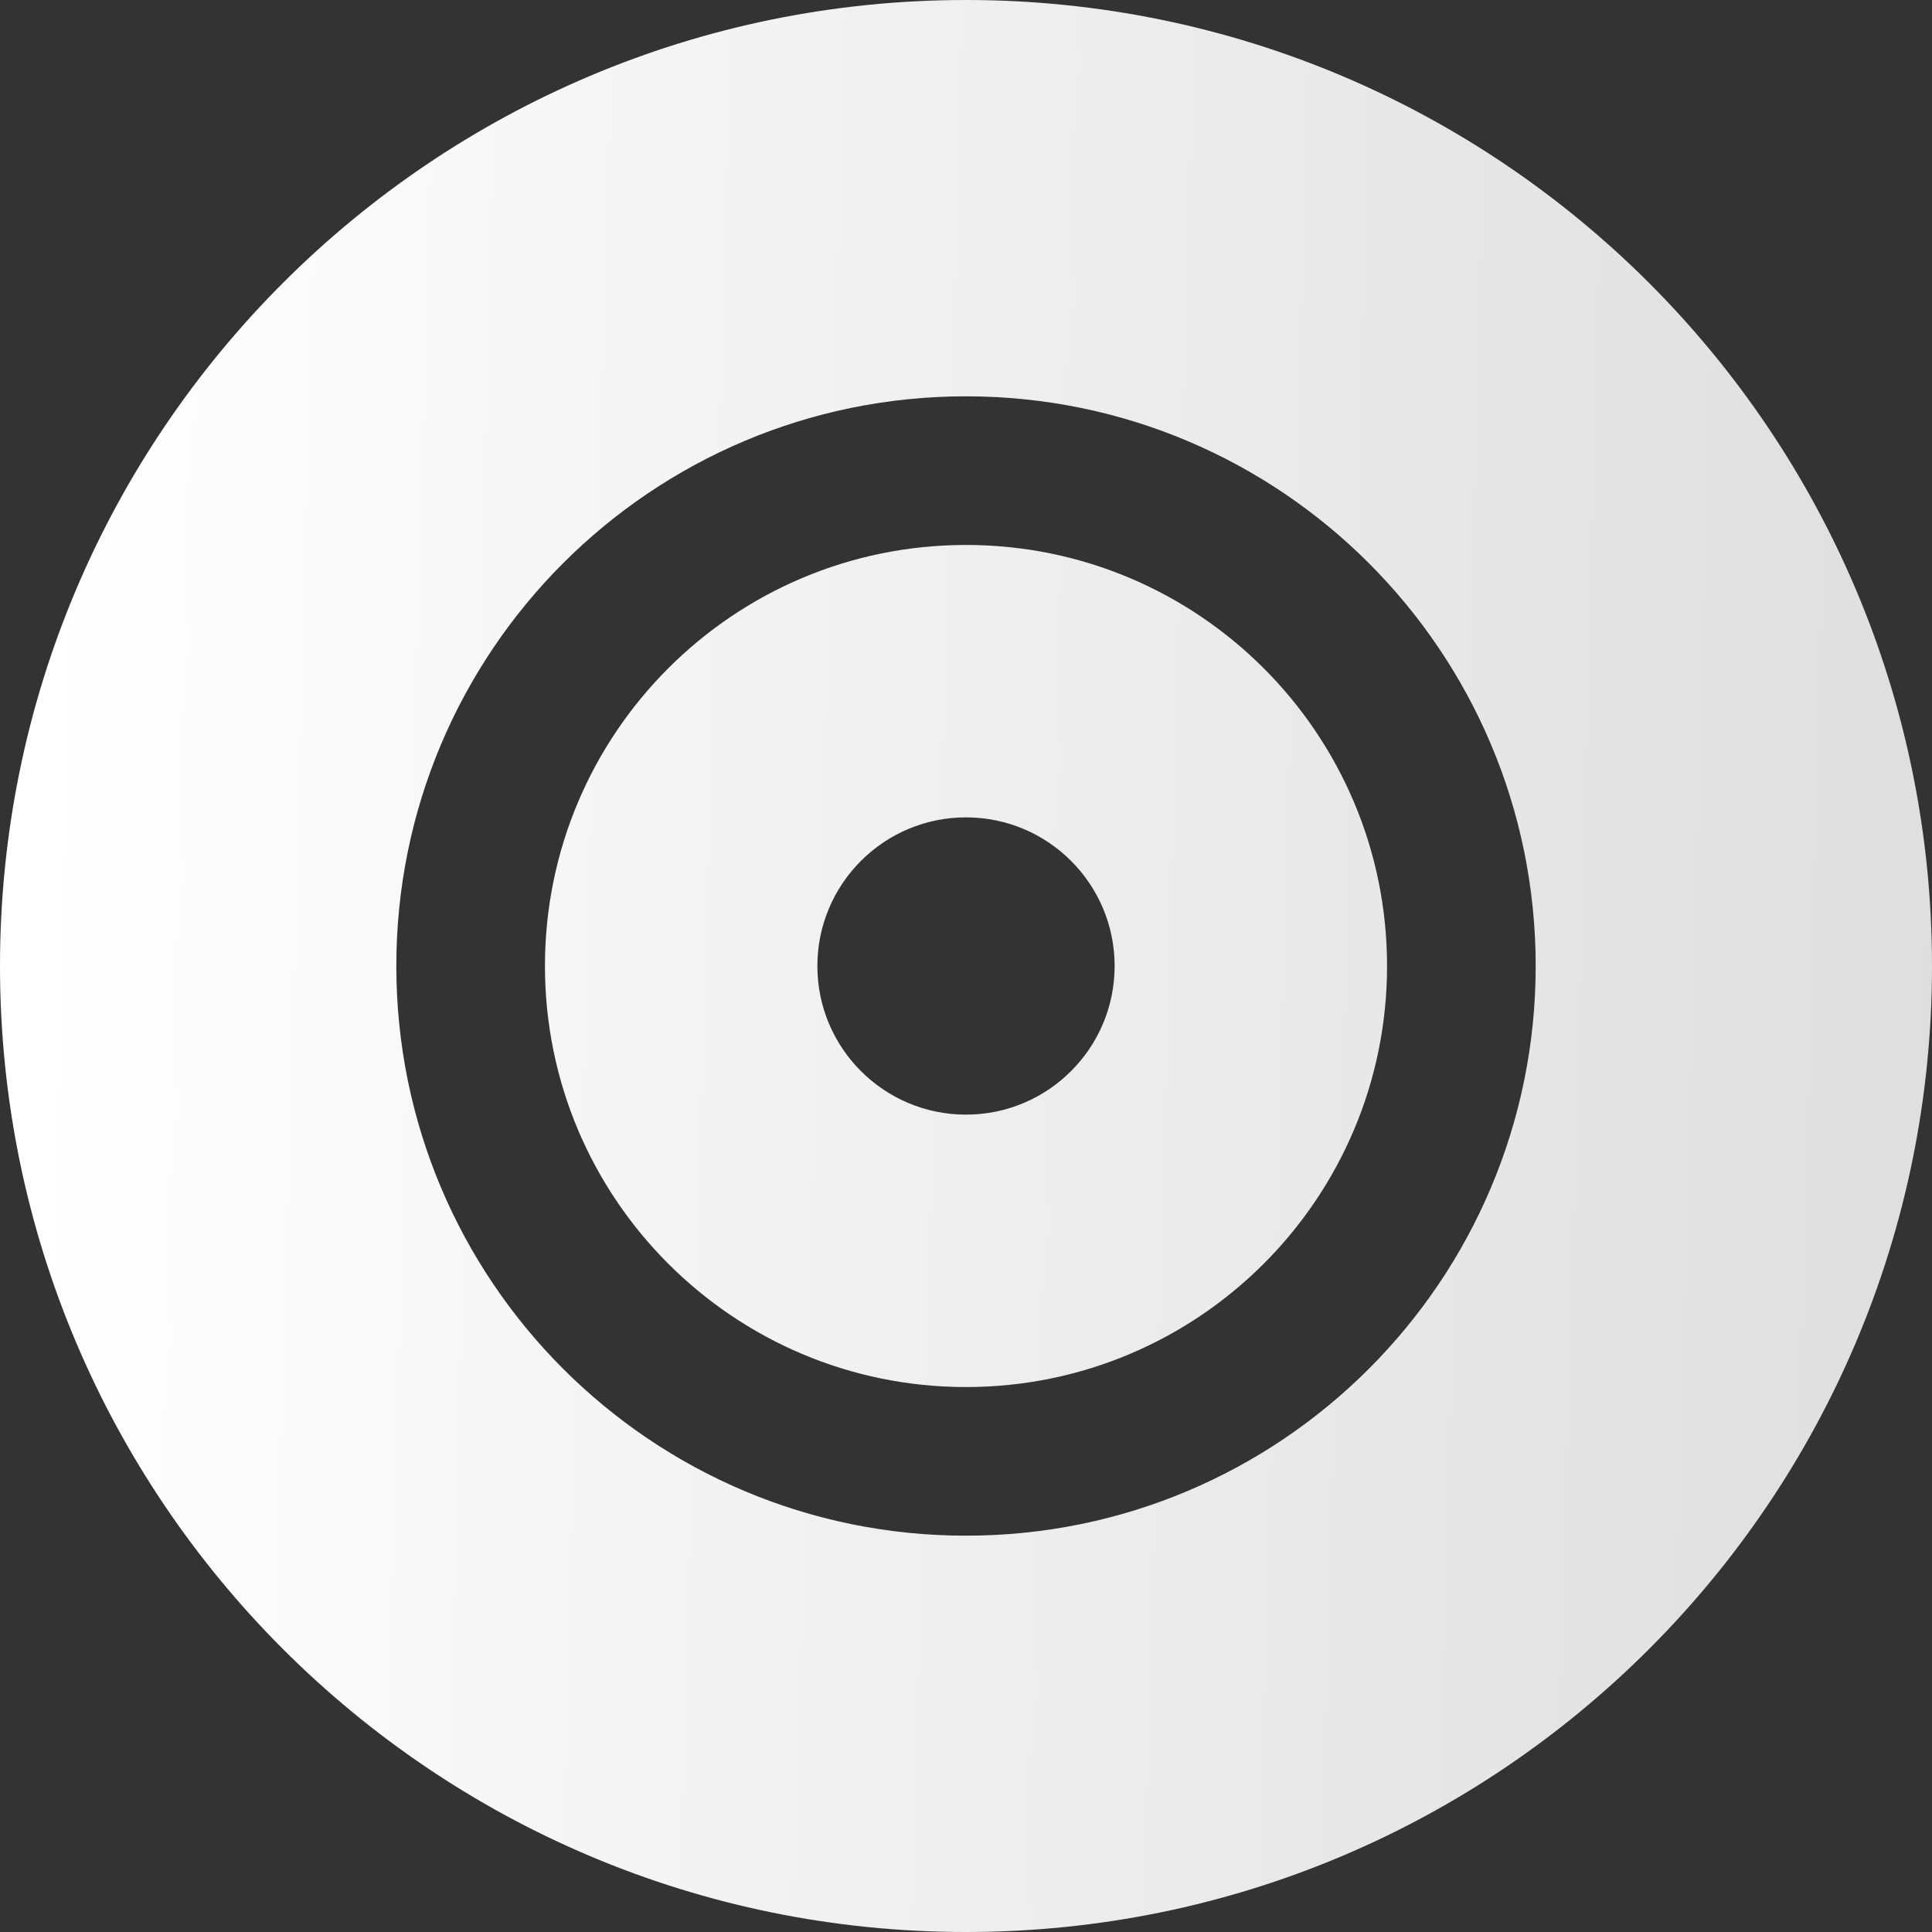 <svg width="30" height="30" viewBox="0 0 30 30" fill="none" xmlns="http://www.w3.org/2000/svg">
<rect x="0" y="0" width="30" height="30" fill="#333333" stroke="none"/>
<path fill-rule="evenodd" clip-rule="evenodd" d="M15 30C23.284 30 30 23.284 30 15C30 6.716 23.284 0 15 0C6.716 0 0 6.716 0 15C0 23.284 6.716 30 15 30ZM17.308 15C17.308 16.274 16.274 17.308 15 17.308C13.726 17.308 12.692 16.274 12.692 15C12.692 13.726 13.726 12.692 15 12.692C16.274 12.692 17.308 13.726 17.308 15ZM8.462 15C8.462 11.389 11.389 8.462 15 8.462C18.611 8.462 21.538 11.389 21.538 15C21.538 18.611 18.611 21.538 15 21.538C11.389 21.538 8.462 18.611 8.462 15ZM15 6.154C10.114 6.154 6.154 10.114 6.154 15C6.154 19.886 10.114 23.846 15 23.846C19.886 23.846 23.846 19.886 23.846 15C23.846 10.114 19.886 6.154 15 6.154Z" fill="url(#paint0_linear_610_57)"/>
<defs>
<linearGradient id="paint0_linear_610_57" x1="0.765" y1="5.081" x2="30.613" y2="5.876" gradientUnits="userSpaceOnUse">
<stop stop-color="white"/>
<stop offset="1" stop-color="#DEDEDE"/>
</linearGradient>
</defs>
</svg>
